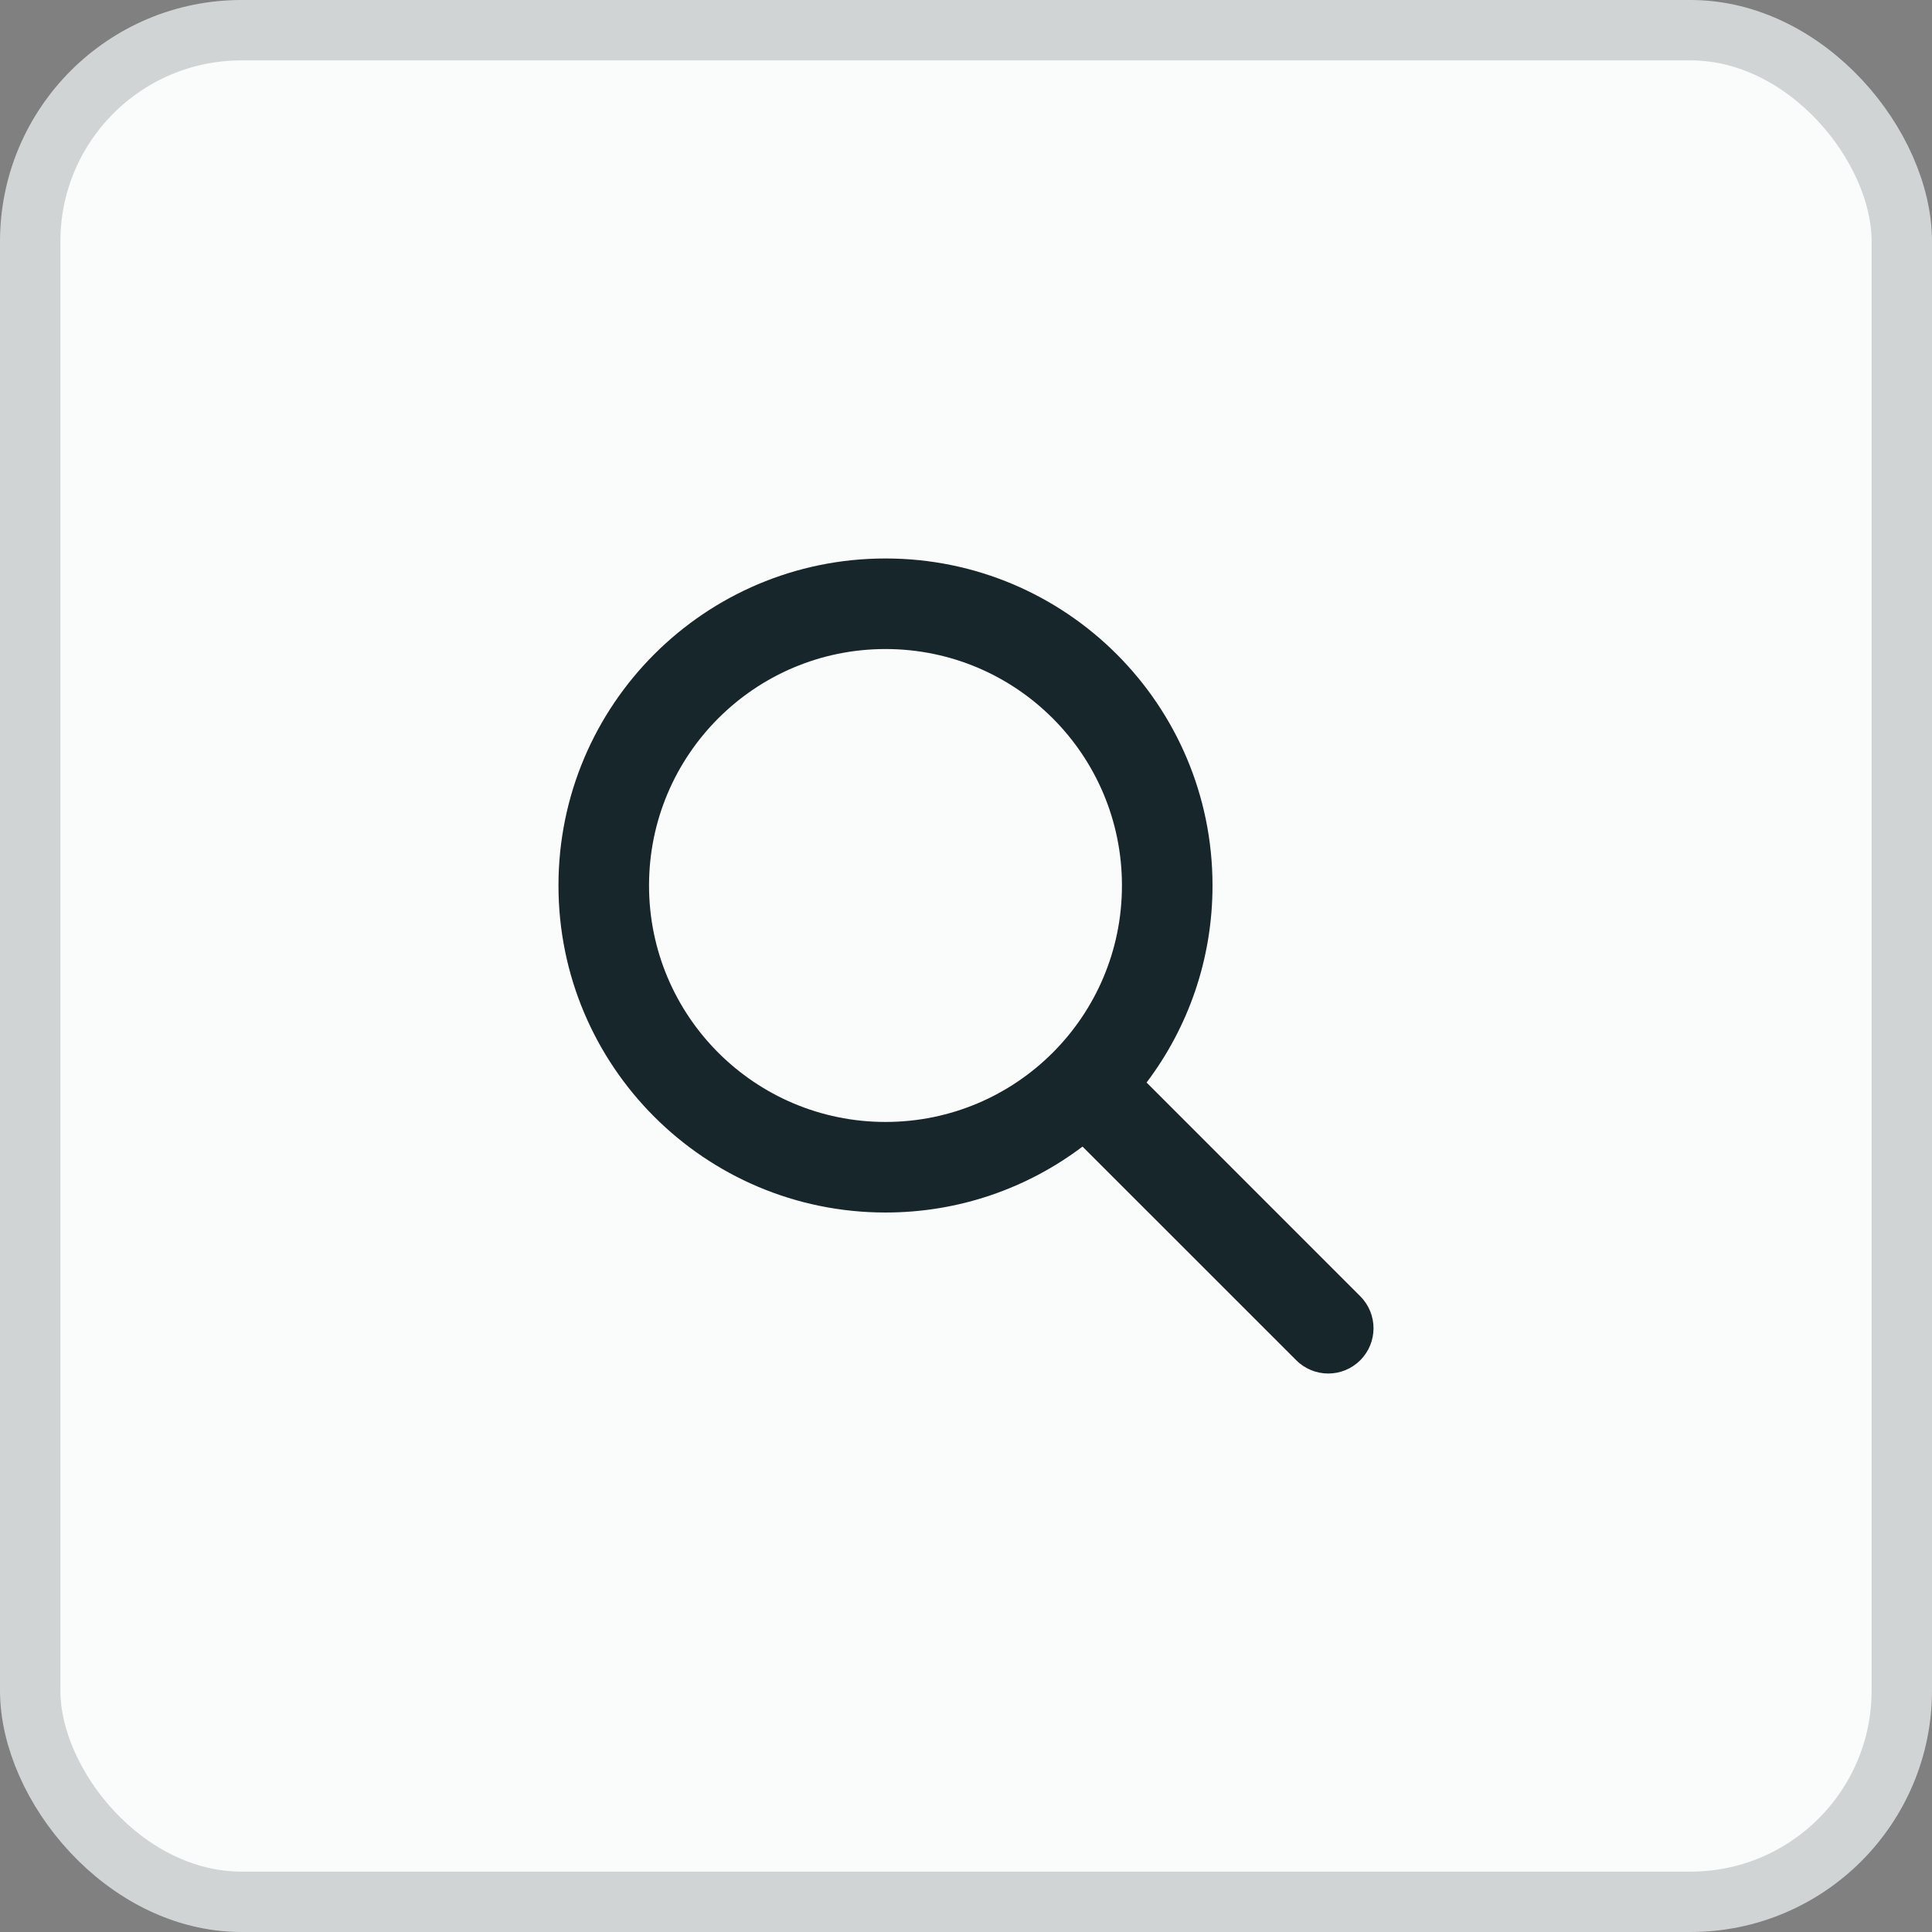 <?xml version="1.0" encoding="UTF-8"?> <svg xmlns="http://www.w3.org/2000/svg" width="32" height="32" viewBox="0 0 32 32" fill="none"><rect x="0" y="0" width="32" height="32" fill="#808080" stroke="none"/> <rect x="0.5" y="0.5" width="31" height="31" rx="3.5" fill="#FAFBFB"></rect> <path fill-rule="evenodd" clip-rule="evenodd" d="M14.667 10.75C12.504 10.75 10.75 12.504 10.75 14.667C10.75 16.83 12.504 18.583 14.667 18.583C16.83 18.583 18.583 16.83 18.583 14.667C18.583 12.504 16.83 10.75 14.667 10.75ZM9.25 14.667C9.25 11.675 11.675 9.25 14.667 9.25C17.658 9.25 20.083 11.675 20.083 14.667C20.083 15.892 19.677 17.022 18.991 17.93L22.53 21.47C22.823 21.763 22.823 22.237 22.53 22.53C22.237 22.823 21.763 22.823 21.47 22.53L17.93 18.991C17.022 19.677 15.892 20.083 14.667 20.083C11.675 20.083 9.25 17.658 9.25 14.667Z" fill="#17262B"></path> <rect x="0.5" y="0.5" width="31" height="31" rx="3.5" stroke="#D1D4D5"></rect> </svg> 